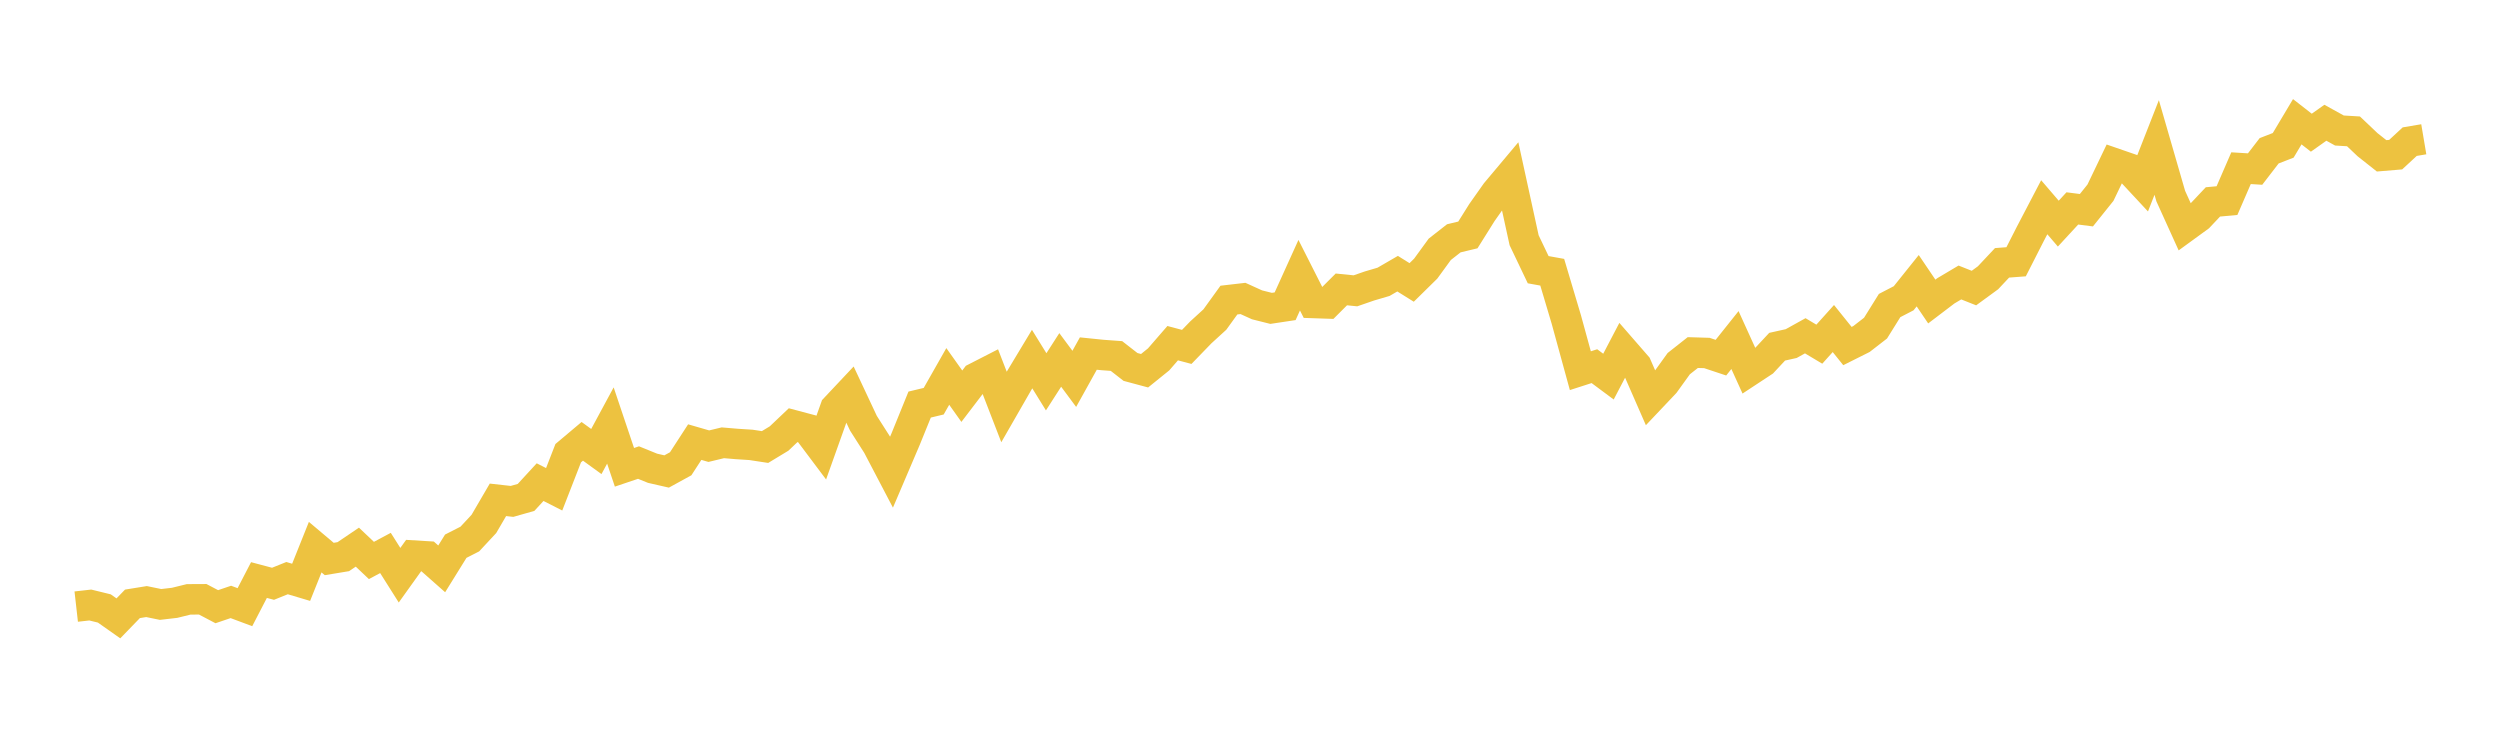<svg width="164" height="48" xmlns="http://www.w3.org/2000/svg" xmlns:xlink="http://www.w3.org/1999/xlink"><path fill="none" stroke="rgb(237,194,64)" stroke-width="2" d="M5,39.793L5.922,39.689L6.844,39.915L7.766,40.565L8.689,39.612L9.611,39.463L10.533,39.652L11.455,39.545L12.377,39.318L13.299,39.313L14.222,39.799L15.144,39.486L16.066,39.831L16.988,38.051L17.91,38.296L18.832,37.925L19.754,38.2L20.677,35.893L21.599,36.67L22.521,36.517L23.443,35.893L24.365,36.767L25.287,36.274L26.21,37.734L27.132,36.446L28.054,36.502L28.976,37.317L29.898,35.831L30.82,35.361L31.743,34.369L32.665,32.789L33.587,32.892L34.509,32.63L35.431,31.628L36.353,32.097L37.275,29.728L38.198,28.951L39.12,29.62L40.042,27.913L40.964,30.655L41.886,30.344L42.808,30.718L43.731,30.929L44.653,30.423L45.575,29.002L46.497,29.269L47.419,29.047L48.341,29.125L49.263,29.184L50.186,29.325L51.108,28.767L52.03,27.892L52.952,28.137L53.874,29.365L54.796,26.78L55.719,25.799L56.641,27.764L57.563,29.21L58.485,30.97L59.407,28.81L60.329,26.54L61.251,26.319L62.174,24.694L63.096,25.991L64.018,24.782L64.94,24.31L65.862,26.694L66.784,25.089L67.707,23.556L68.629,25.047L69.551,23.611L70.473,24.853L71.395,23.193L72.317,23.287L73.24,23.354L74.162,24.072L75.084,24.32L76.006,23.575L76.928,22.512L77.85,22.757L78.772,21.805L79.695,20.962L80.617,19.685L81.539,19.578L82.461,19.997L83.383,20.229L84.305,20.09L85.228,18.053L86.15,19.875L87.072,19.906L87.994,18.985L88.916,19.078L89.838,18.759L90.76,18.488L91.683,17.953L92.605,18.528L93.527,17.621L94.449,16.355L95.371,15.633L96.293,15.412L97.216,13.939L98.138,12.632L99.06,11.534L99.982,15.76L100.904,17.692L101.826,17.858L102.749,20.955L103.671,24.317L104.593,24.02L105.515,24.706L106.437,22.943L107.359,24.003L108.281,26.11L109.204,25.135L110.126,23.855L111.048,23.128L111.97,23.156L112.892,23.463L113.814,22.307L114.737,24.339L115.659,23.732L116.581,22.744L117.503,22.539L118.425,22.027L119.347,22.578L120.269,21.552L121.192,22.701L122.114,22.239L123.036,21.525L123.958,20.043L124.88,19.566L125.802,18.415L126.725,19.78L127.647,19.079L128.569,18.531L129.491,18.897L130.413,18.223L131.335,17.242L132.257,17.172L133.18,15.36L134.102,13.595L135.024,14.67L135.946,13.672L136.868,13.79L137.79,12.641L138.713,10.716L139.635,11.035L140.557,12.026L141.479,9.675L142.401,12.862L143.323,14.895L144.246,14.223L145.168,13.245L146.09,13.16L147.012,11.033L147.934,11.09L148.856,9.892L149.778,9.534L150.701,7.986L151.623,8.705L152.545,8.052L153.467,8.562L154.389,8.617L155.311,9.492L156.234,10.222L157.156,10.145L158.078,9.292L159,9.136"></path></svg>